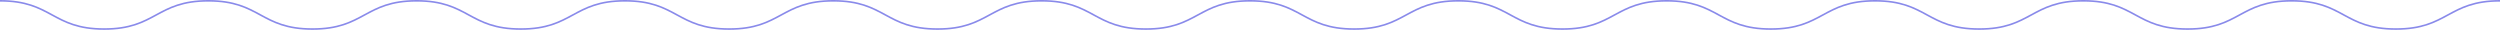 <?xml version="1.0" encoding="UTF-8"?>
<svg xmlns="http://www.w3.org/2000/svg" id="Layer_2" version="1.1" viewBox="0 0 1525.62 18.22">
  <defs>
    <style>
      .st0 {
        fill: none;
        stroke: #898aea;
        stroke-miterlimit: 10;
      }
    </style>
  </defs>
  <path class="st0" d="M0,.5c31.78,0,31.78,17.22,63.57,17.22,31.78,0,31.78-17.22,63.56-17.22,31.78,0,31.78,17.22,63.57,17.22,31.78,0,31.78-17.22,63.56-17.22,31.78,0,31.78,17.22,63.57,17.22,31.78,0,31.78-17.22,63.57-17.22,31.78,0,31.78,17.22,63.57,17.22,31.78,0,31.78-17.22,63.57-17.22,31.78,0,31.78,17.22,63.57,17.22,31.78,0,31.78-17.22,63.57-17.22,31.78,0,31.78,17.22,63.57,17.22,31.78,0,31.78-17.22,63.56-17.22,31.78,0,31.78,17.22,63.56,17.22,31.78,0,31.78-17.22,63.56-17.22,31.78,0,31.78,17.22,63.57,17.22,31.78,0,31.78-17.22,63.57-17.22,31.78,0,31.78,17.22,63.57,17.22,31.78,0,31.78-17.22,63.57-17.22,31.78,0,31.78,17.22,63.57,17.22,31.78,0,31.78-17.22,63.57-17.22,31.78,0,31.78,17.22,63.57,17.22,31.79,0,31.79-17.22,63.57-17.22,31.79,0,31.79,17.22,63.57,17.22,31.79,0,31.79-17.22,63.57-17.22"></path>
</svg>
